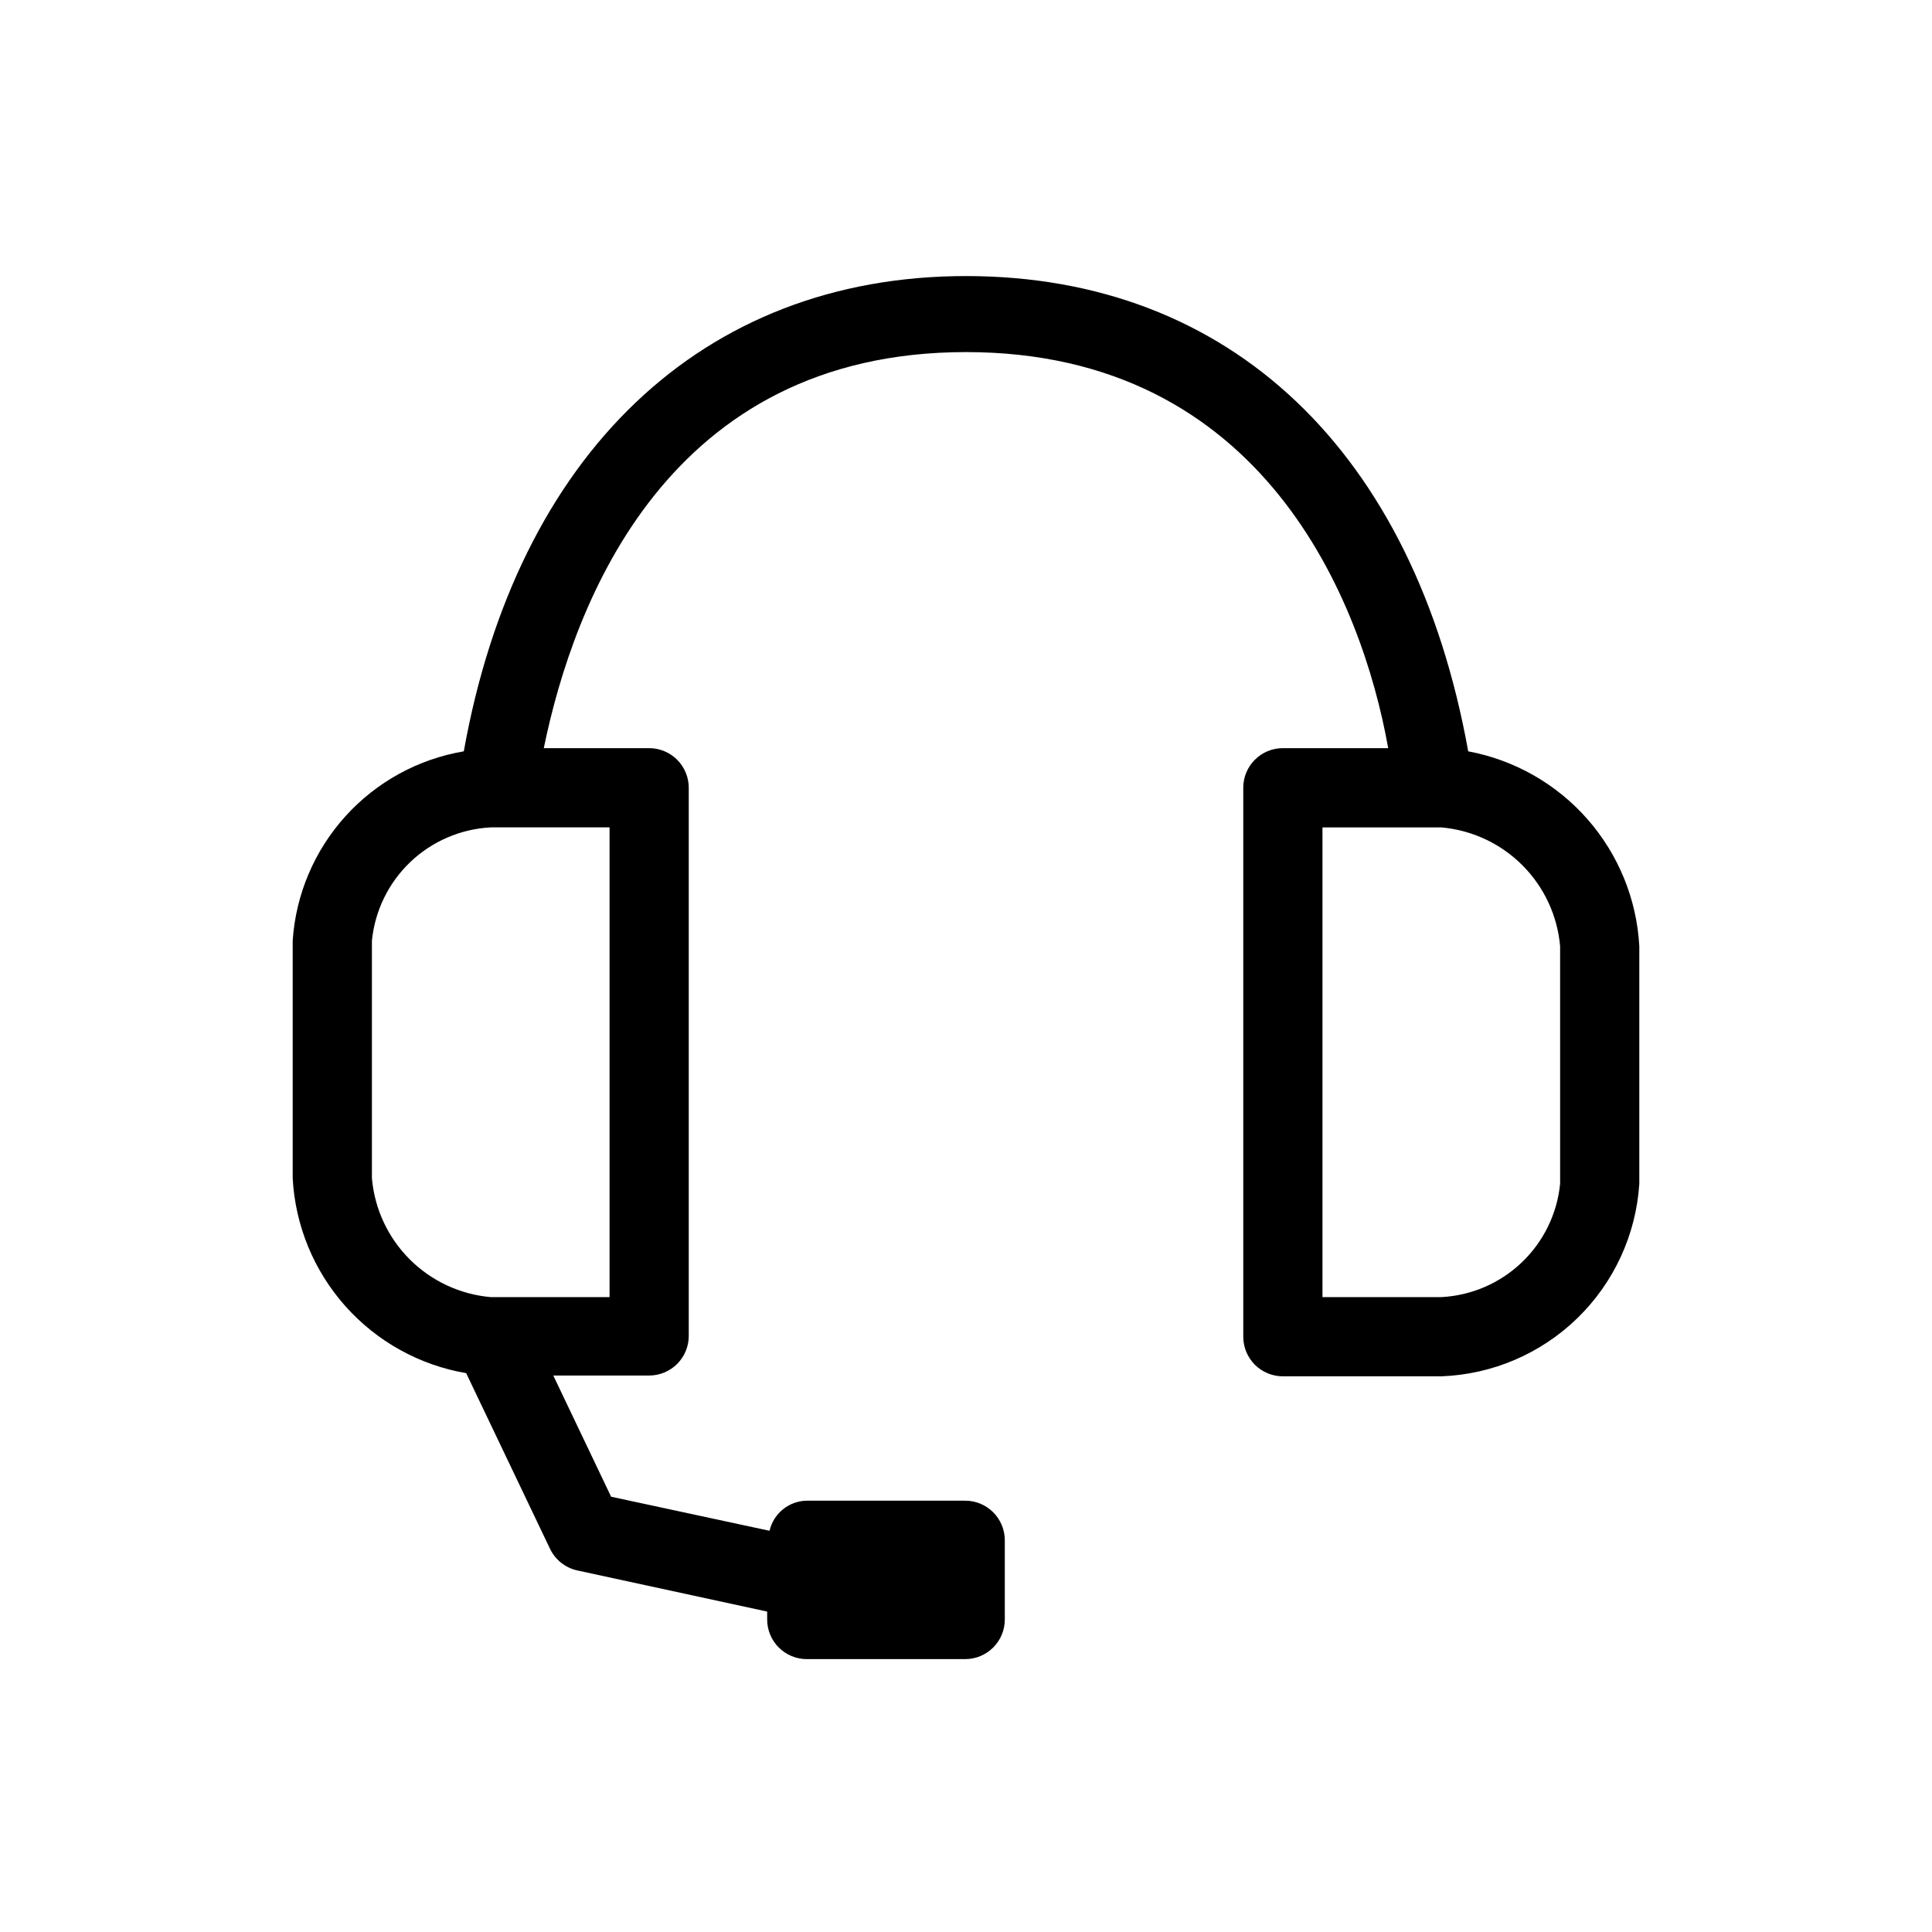<?xml version="1.0" encoding="UTF-8"?>
<!-- The Best Svg Icon site in the world: iconSvg.co, Visit us! https://iconsvg.co -->
<svg fill="#000000" width="800px" height="800px" version="1.1" viewBox="144 144 512 512" xmlns="http://www.w3.org/2000/svg">
 <path d="m533.09 343.11c-14.273-79.352-62.977-125.95-133.09-125.95s-119.02 47.441-133.09 125.95c-12.098 2.051-23.152 8.113-31.379 17.219-8.227 9.102-13.148 20.711-13.965 32.953v62.977c0.676 12.543 5.594 24.484 13.945 33.867 8.352 9.383 19.645 15.648 32.027 17.773l22.25 46.602c1.395 2.879 4.019 4.965 7.137 5.668l50.383 10.914v2.102c0 2.781 1.105 5.453 3.074 7.422s4.637 3.074 7.422 3.074h41.984c2.785 0 5.453-1.105 7.422-3.074s3.074-4.641 3.074-7.422v-20.992c0-2.785-1.105-5.453-3.074-7.422s-4.637-3.074-7.422-3.074h-41.773c-4.812-0.023-8.996 3.289-10.078 7.977l-41.984-9.027-15.324-32.117h25.402c2.781 0 5.453-1.105 7.422-3.074s3.074-4.637 3.074-7.422v-145.27c0-2.781-1.105-5.453-3.074-7.422s-4.641-3.074-7.422-3.074h-27.922c7.977-38.836 32.957-104.96 111.89-104.96 78.93 0 104.96 66.125 111.89 104.96h-27.918c-5.793 0-10.492 4.699-10.492 10.496v145.48c0 2.781 1.105 5.453 3.074 7.422 1.965 1.969 4.637 3.074 7.418 3.074h41.984c13.516-0.492 26.363-5.981 36.059-15.406 9.695-9.426 15.547-22.113 16.422-35.605v-62.977c-0.68-12.441-5.519-24.297-13.742-33.66-8.223-9.363-19.352-15.695-31.598-17.98zm-227.55 144.64h-31.488c-8.113-0.711-15.719-4.254-21.477-10.016-5.758-5.758-9.305-13.359-10.012-21.473v-62.977c0.793-7.941 4.402-15.336 10.18-20.844 5.777-5.508 13.336-8.762 21.309-9.176h31.488zm251.91-30.02h-0.004c-0.789 7.941-4.402 15.336-10.18 20.844-5.777 5.508-13.336 8.762-21.309 9.176h-31.488v-124.48h31.488c8.113 0.711 15.719 4.254 21.477 10.016 5.758 5.758 9.305 13.359 10.012 21.473z"/>
</svg>